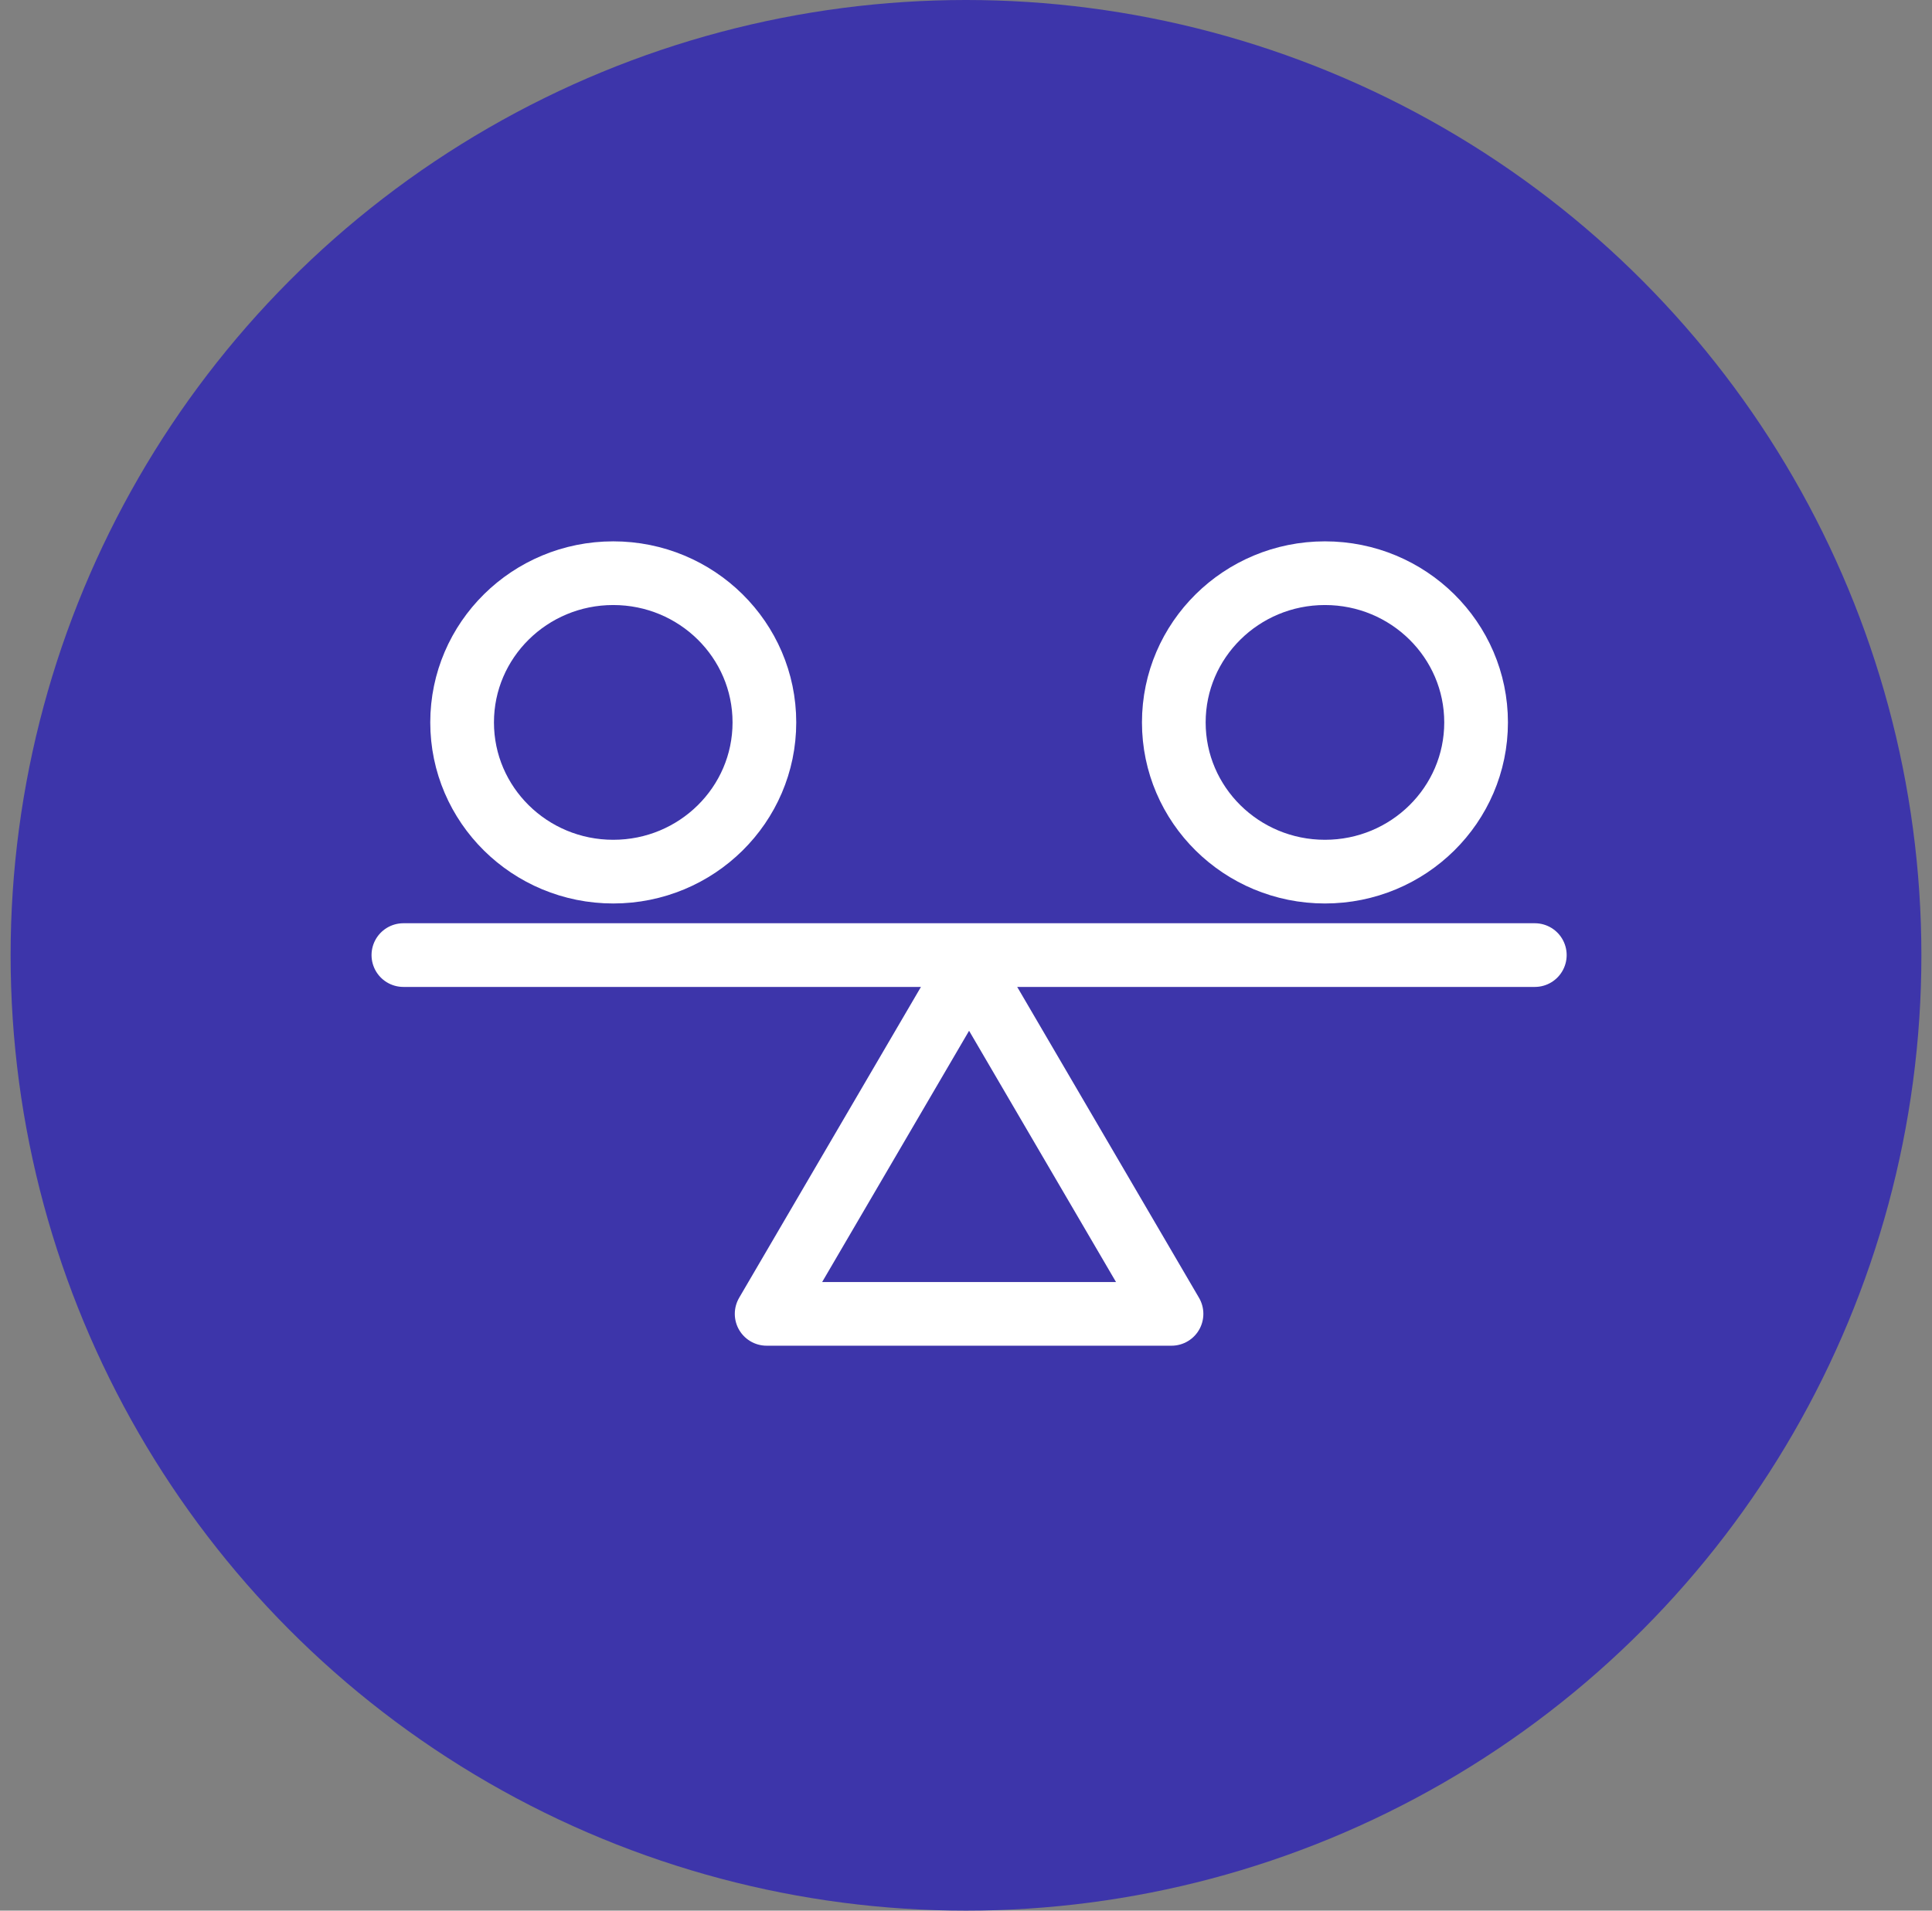 <svg xmlns="http://www.w3.org/2000/svg" fill="none" viewBox="0 0 91 90" height="90" width="91">
<rect x="0" y="0" width="91" height="90" fill="#808080" stroke="none"/>
<circle fill="#3D35AA" r="45" cy="45" cx="45.5"></circle>
<path stroke-linejoin="round" stroke-linecap="round" stroke-width="3" stroke="white" d="M45.645 45.583L36.11 61.889H55.18L45.645 45.583Z"></path>
<path stroke-linejoin="round" stroke-linecap="round" stroke-width="3" stroke="white" d="M19 44.989H72.292"></path>
<path stroke-linejoin="round" stroke-linecap="round" stroke-width="3" stroke="white" d="M28.885 41.058C32.817 41.058 36.004 37.911 36.004 34.029C36.004 30.147 32.817 27 28.885 27C24.953 27 21.766 30.147 21.766 34.029C21.766 37.911 24.953 41.058 28.885 41.058Z"></path>
<path stroke-linejoin="round" stroke-linecap="round" stroke-width="3" stroke="white" d="M62.407 41.058C66.339 41.058 69.526 37.911 69.526 34.029C69.526 30.147 66.339 27 62.407 27C58.475 27 55.288 30.147 55.288 34.029C55.288 37.911 58.475 41.058 62.407 41.058Z"></path>
</svg>
